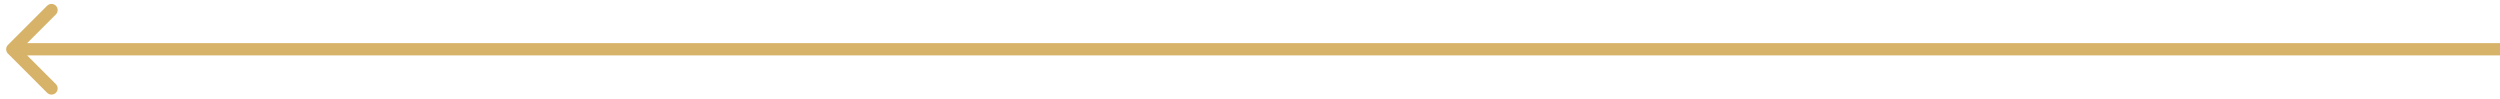 <?xml version="1.0" encoding="UTF-8"?> <svg xmlns="http://www.w3.org/2000/svg" width="203" height="8" viewBox="0 0 203 8" fill="none"> <path d="M0.646 3.646C0.451 3.842 0.451 4.158 0.646 4.354L3.828 7.536C4.024 7.731 4.34 7.731 4.536 7.536C4.731 7.34 4.731 7.024 4.536 6.828L1.707 4L4.536 1.172C4.731 0.976 4.731 0.66 4.536 0.464C4.34 0.269 4.024 0.269 3.828 0.464L0.646 3.646ZM203 3.5L1 3.5V4.5L203 4.5V3.5Z" fill="#D7B369"></path> </svg> 